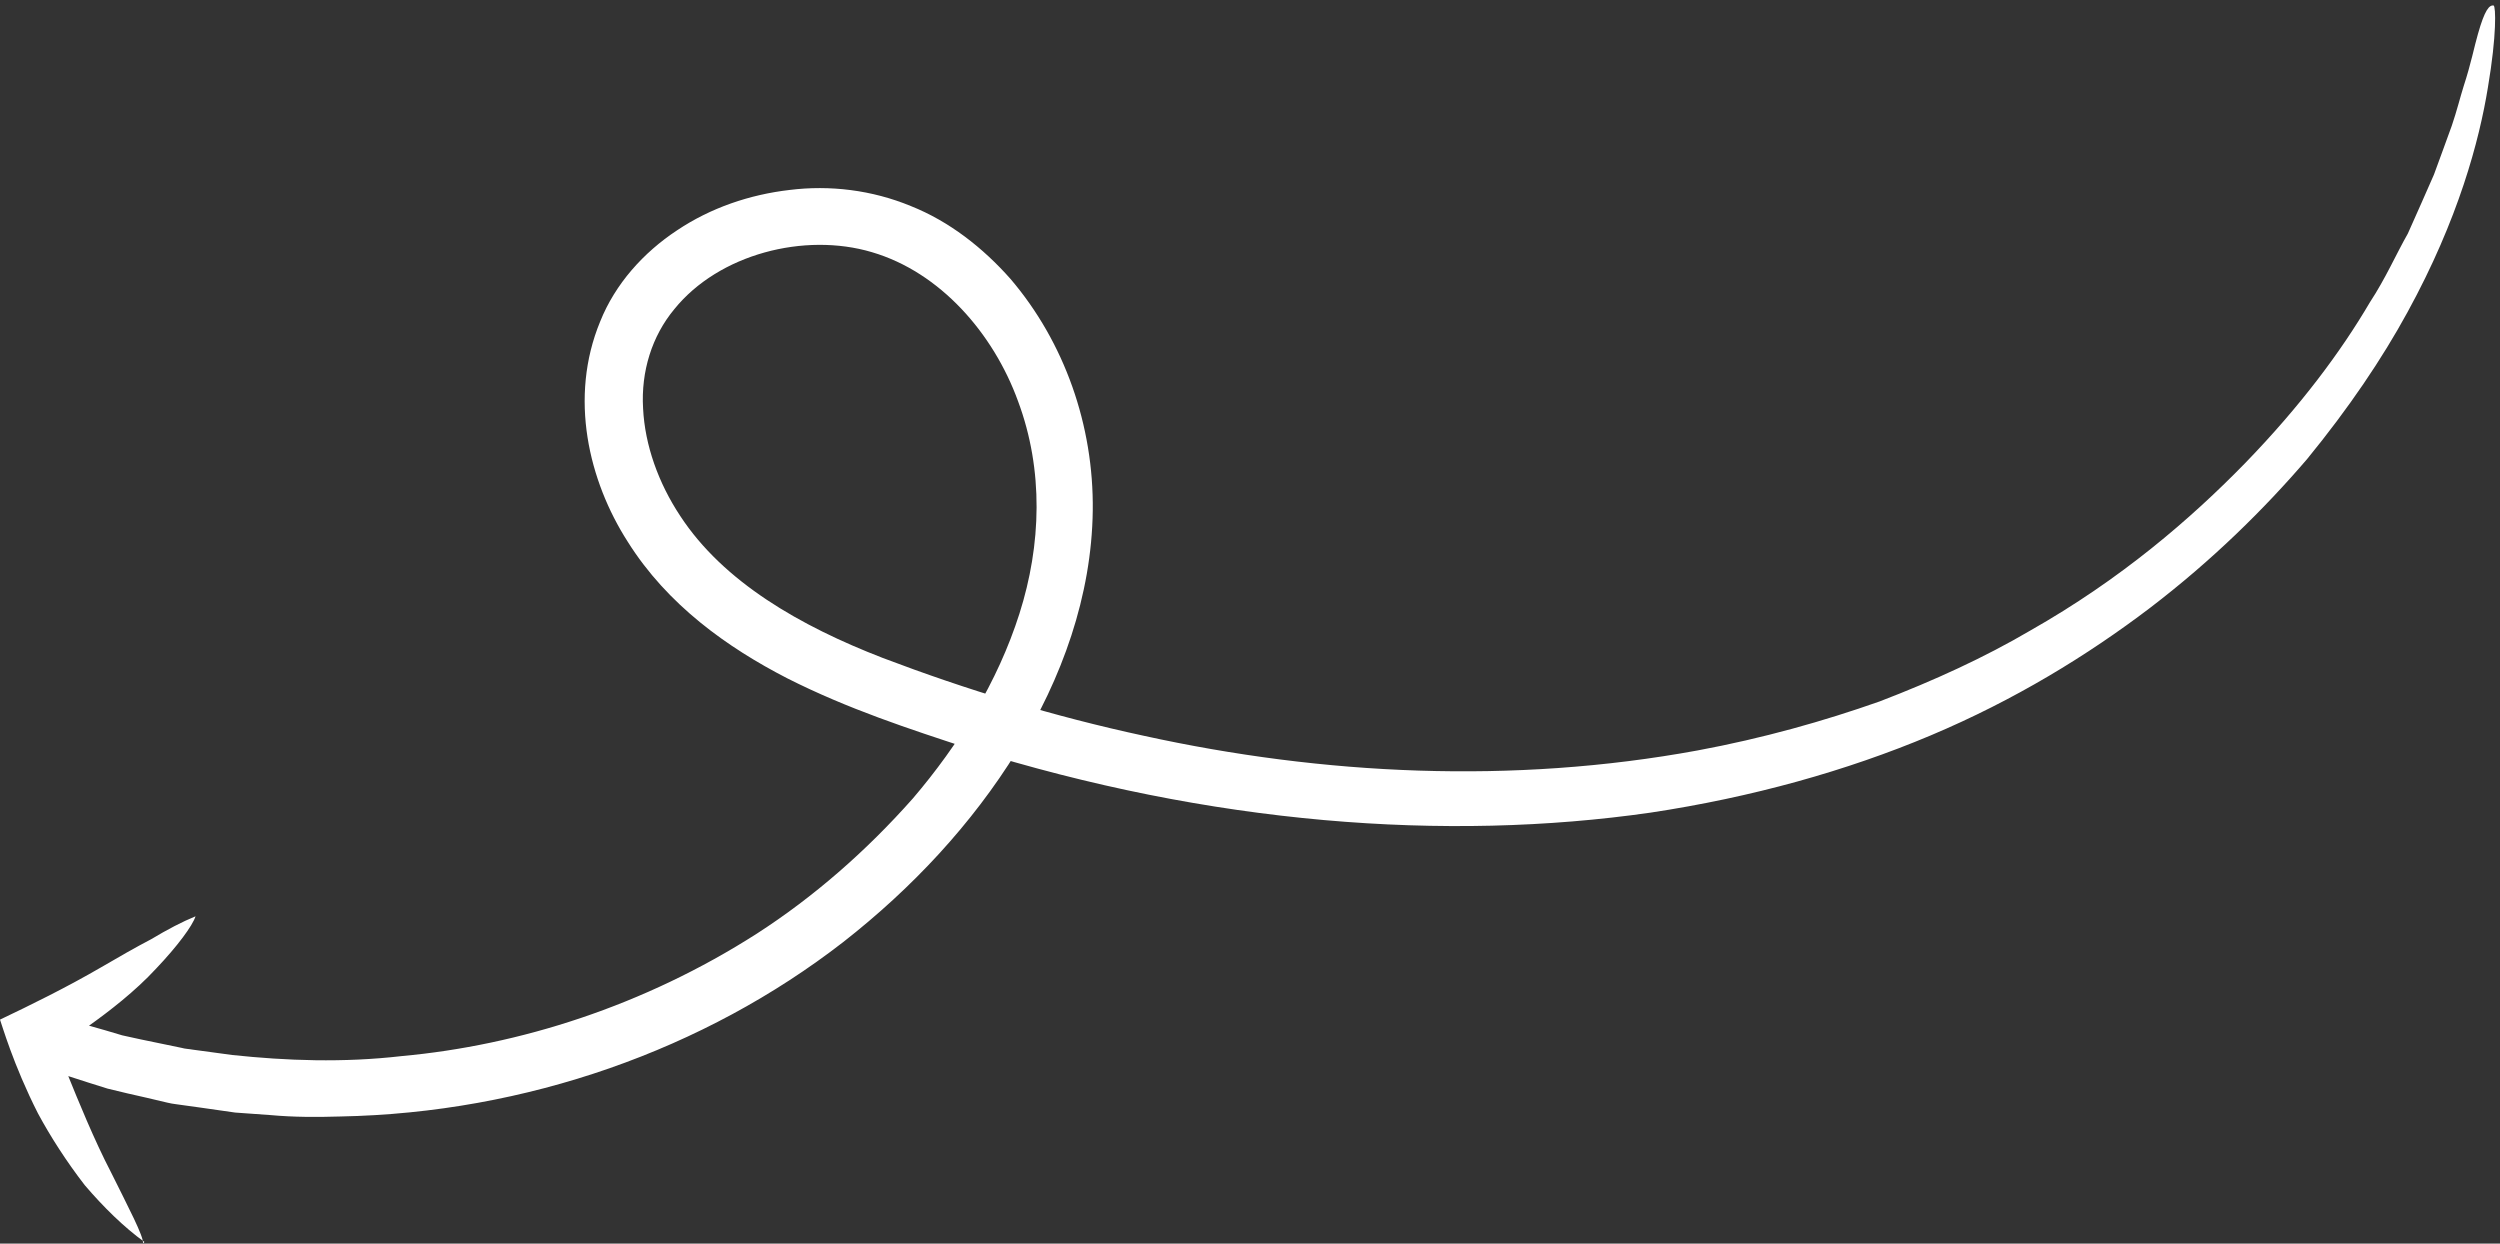 <svg width="195" height="97" viewBox="0 0 195 97" fill="none" xmlns="http://www.w3.org/2000/svg">
<rect x="0" y="0" width="195" height="97" fill="#333333" stroke="none"/>
<path d="M11.153 96.984C11.236 96.483 9.982 94.112 8.671 91.464C7.333 88.899 6.05 85.72 5.325 83.936C6.357 84.27 7.389 84.605 8.392 84.912C9.424 85.162 10.456 85.413 11.487 85.636L13.021 85.999C13.272 86.055 13.523 86.11 13.802 86.138L15.614 86.389L18.346 86.78L21.079 86.975C22.891 87.142 24.731 87.142 26.544 87.086C41.042 86.808 54.955 81.872 65.773 73.48C71.154 69.27 75.811 64.279 79.324 58.591C82.837 52.931 85.151 46.462 85.235 39.827C85.319 33.191 83.032 26.694 78.822 21.759C76.675 19.333 74.054 17.27 71.043 16.071C68.004 14.816 64.714 14.426 61.591 14.816C58.468 15.179 55.429 16.211 52.808 17.967C50.187 19.696 47.985 22.149 46.814 25.077C44.36 31.016 45.922 37.512 48.961 42.252C52.056 47.187 56.74 50.505 61.396 52.903C66.136 55.301 70.931 56.862 75.616 58.396C94.464 64.307 112.81 65.673 128.731 63.387C136.677 62.188 144.038 60.124 150.59 57.364C157.142 54.604 162.83 51.119 167.709 47.41C172.561 43.702 176.604 39.715 179.95 35.812C183.212 31.825 185.805 27.977 187.784 24.352C191.771 17.075 193.389 10.941 194.058 6.814C194.755 2.688 194.671 0.513 194.504 0.43C194.169 0.374 193.807 0.764 193.277 2.66C192.998 3.608 192.747 4.946 192.162 6.731C191.883 7.623 191.632 8.655 191.242 9.798C190.823 10.941 190.377 12.196 189.848 13.618C189.234 15.012 188.565 16.545 187.812 18.218C186.892 19.835 186.084 21.703 184.857 23.571C182.598 27.419 179.448 31.657 175.154 36.09C170.86 40.496 165.423 45.18 158.341 49.195C154.828 51.258 150.897 53.07 146.603 54.715C142.253 56.249 137.513 57.587 132.411 58.535C117.996 61.184 103.191 60.459 89.222 57.392C82.224 55.886 75.365 53.795 68.84 51.314C62.428 48.832 56.433 45.403 53.059 40.245C51.358 37.68 50.299 34.724 50.16 31.852C49.992 28.953 50.856 26.22 52.585 24.129C56.071 19.807 62.762 18.107 68.004 19.668C73.329 21.229 77.484 25.997 79.408 31.295C81.415 36.676 81.22 42.503 79.519 47.856C77.818 53.21 74.779 58.089 71.21 62.271C67.558 66.398 63.459 69.967 59.054 72.811C50.215 78.471 40.484 81.538 31.339 82.374C26.767 82.904 22.333 82.737 18.123 82.291C17.064 82.151 16.032 82.012 15.028 81.872C14.75 81.817 14.443 81.817 14.164 81.733C13.606 81.621 13.077 81.51 12.547 81.398C11.487 81.175 10.484 80.98 9.536 80.757C8.616 80.478 7.751 80.227 6.943 80.004C8.504 78.889 10.539 77.328 12.184 75.543C13.829 73.814 15.028 72.197 15.251 71.472C14.22 71.891 13.049 72.504 11.794 73.257C10.567 73.898 9.257 74.651 7.918 75.432C5.186 77.021 2.398 78.387 3.20435e-05 79.53C0.139 79.893 1.032 83.043 2.956 86.835C3.931 88.648 5.186 90.599 6.608 92.44C8.058 94.14 9.675 95.73 11.264 96.873L11.153 96.984Z" fill="white"/>
</svg>
